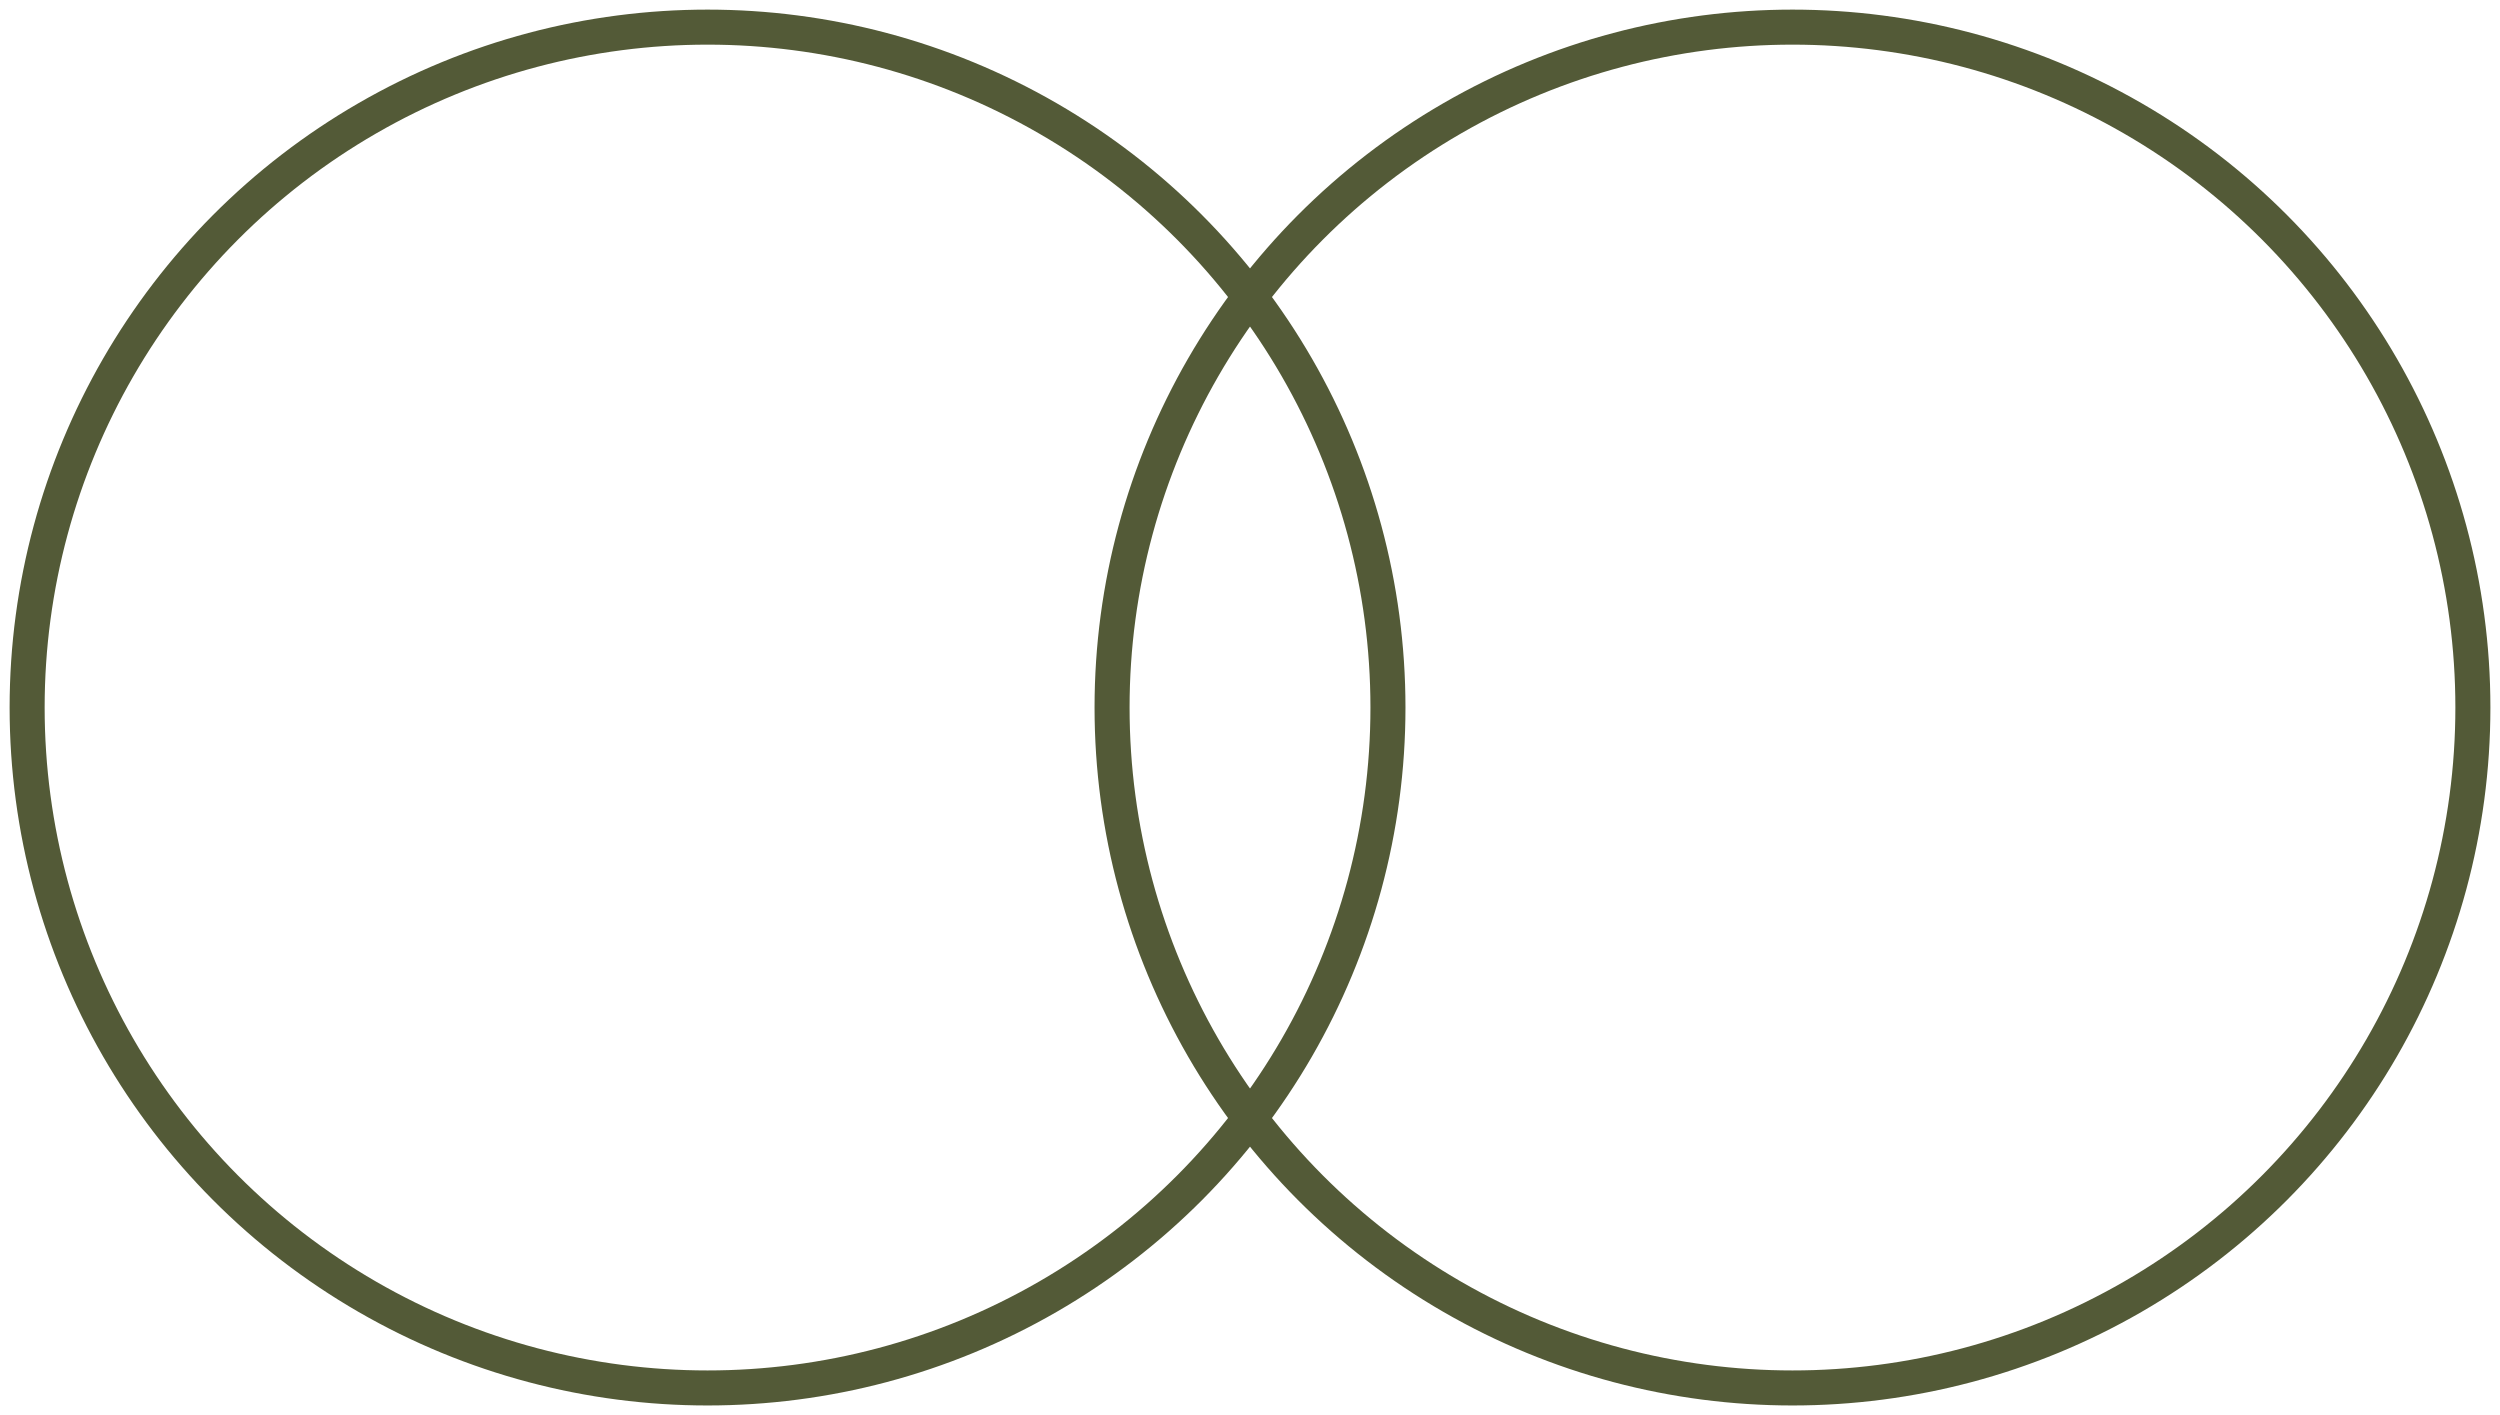 <?xml version="1.0" encoding="UTF-8"?> <svg xmlns="http://www.w3.org/2000/svg" xmlns:xlink="http://www.w3.org/1999/xlink" id="Group_205" data-name="Group 205" width="142.744" height="80.797" viewBox="0 0 142.744 80.797"><defs><clipPath id="clip-path"><rect id="Rectangle_57" data-name="Rectangle 57" width="142.744" height="80.797" fill="none" stroke="#535a37" stroke-width="1"></rect></clipPath></defs><g id="Group_187" data-name="Group 187" transform="translate(0 0)" clip-path="url(#clip-path)"><circle id="Ellipse_12" data-name="Ellipse 12" cx="38.85" cy="38.85" r="38.85" transform="translate(1.549 1.549)" fill="none" stroke="#535a37" stroke-linecap="round" stroke-linejoin="round" stroke-width="2"></circle><circle id="Ellipse_13" data-name="Ellipse 13" cx="38.85" cy="38.85" r="38.85" transform="translate(63.496 1.549)" fill="none" stroke="#535a37" stroke-linecap="round" stroke-linejoin="round" stroke-width="2"></circle></g></svg> 